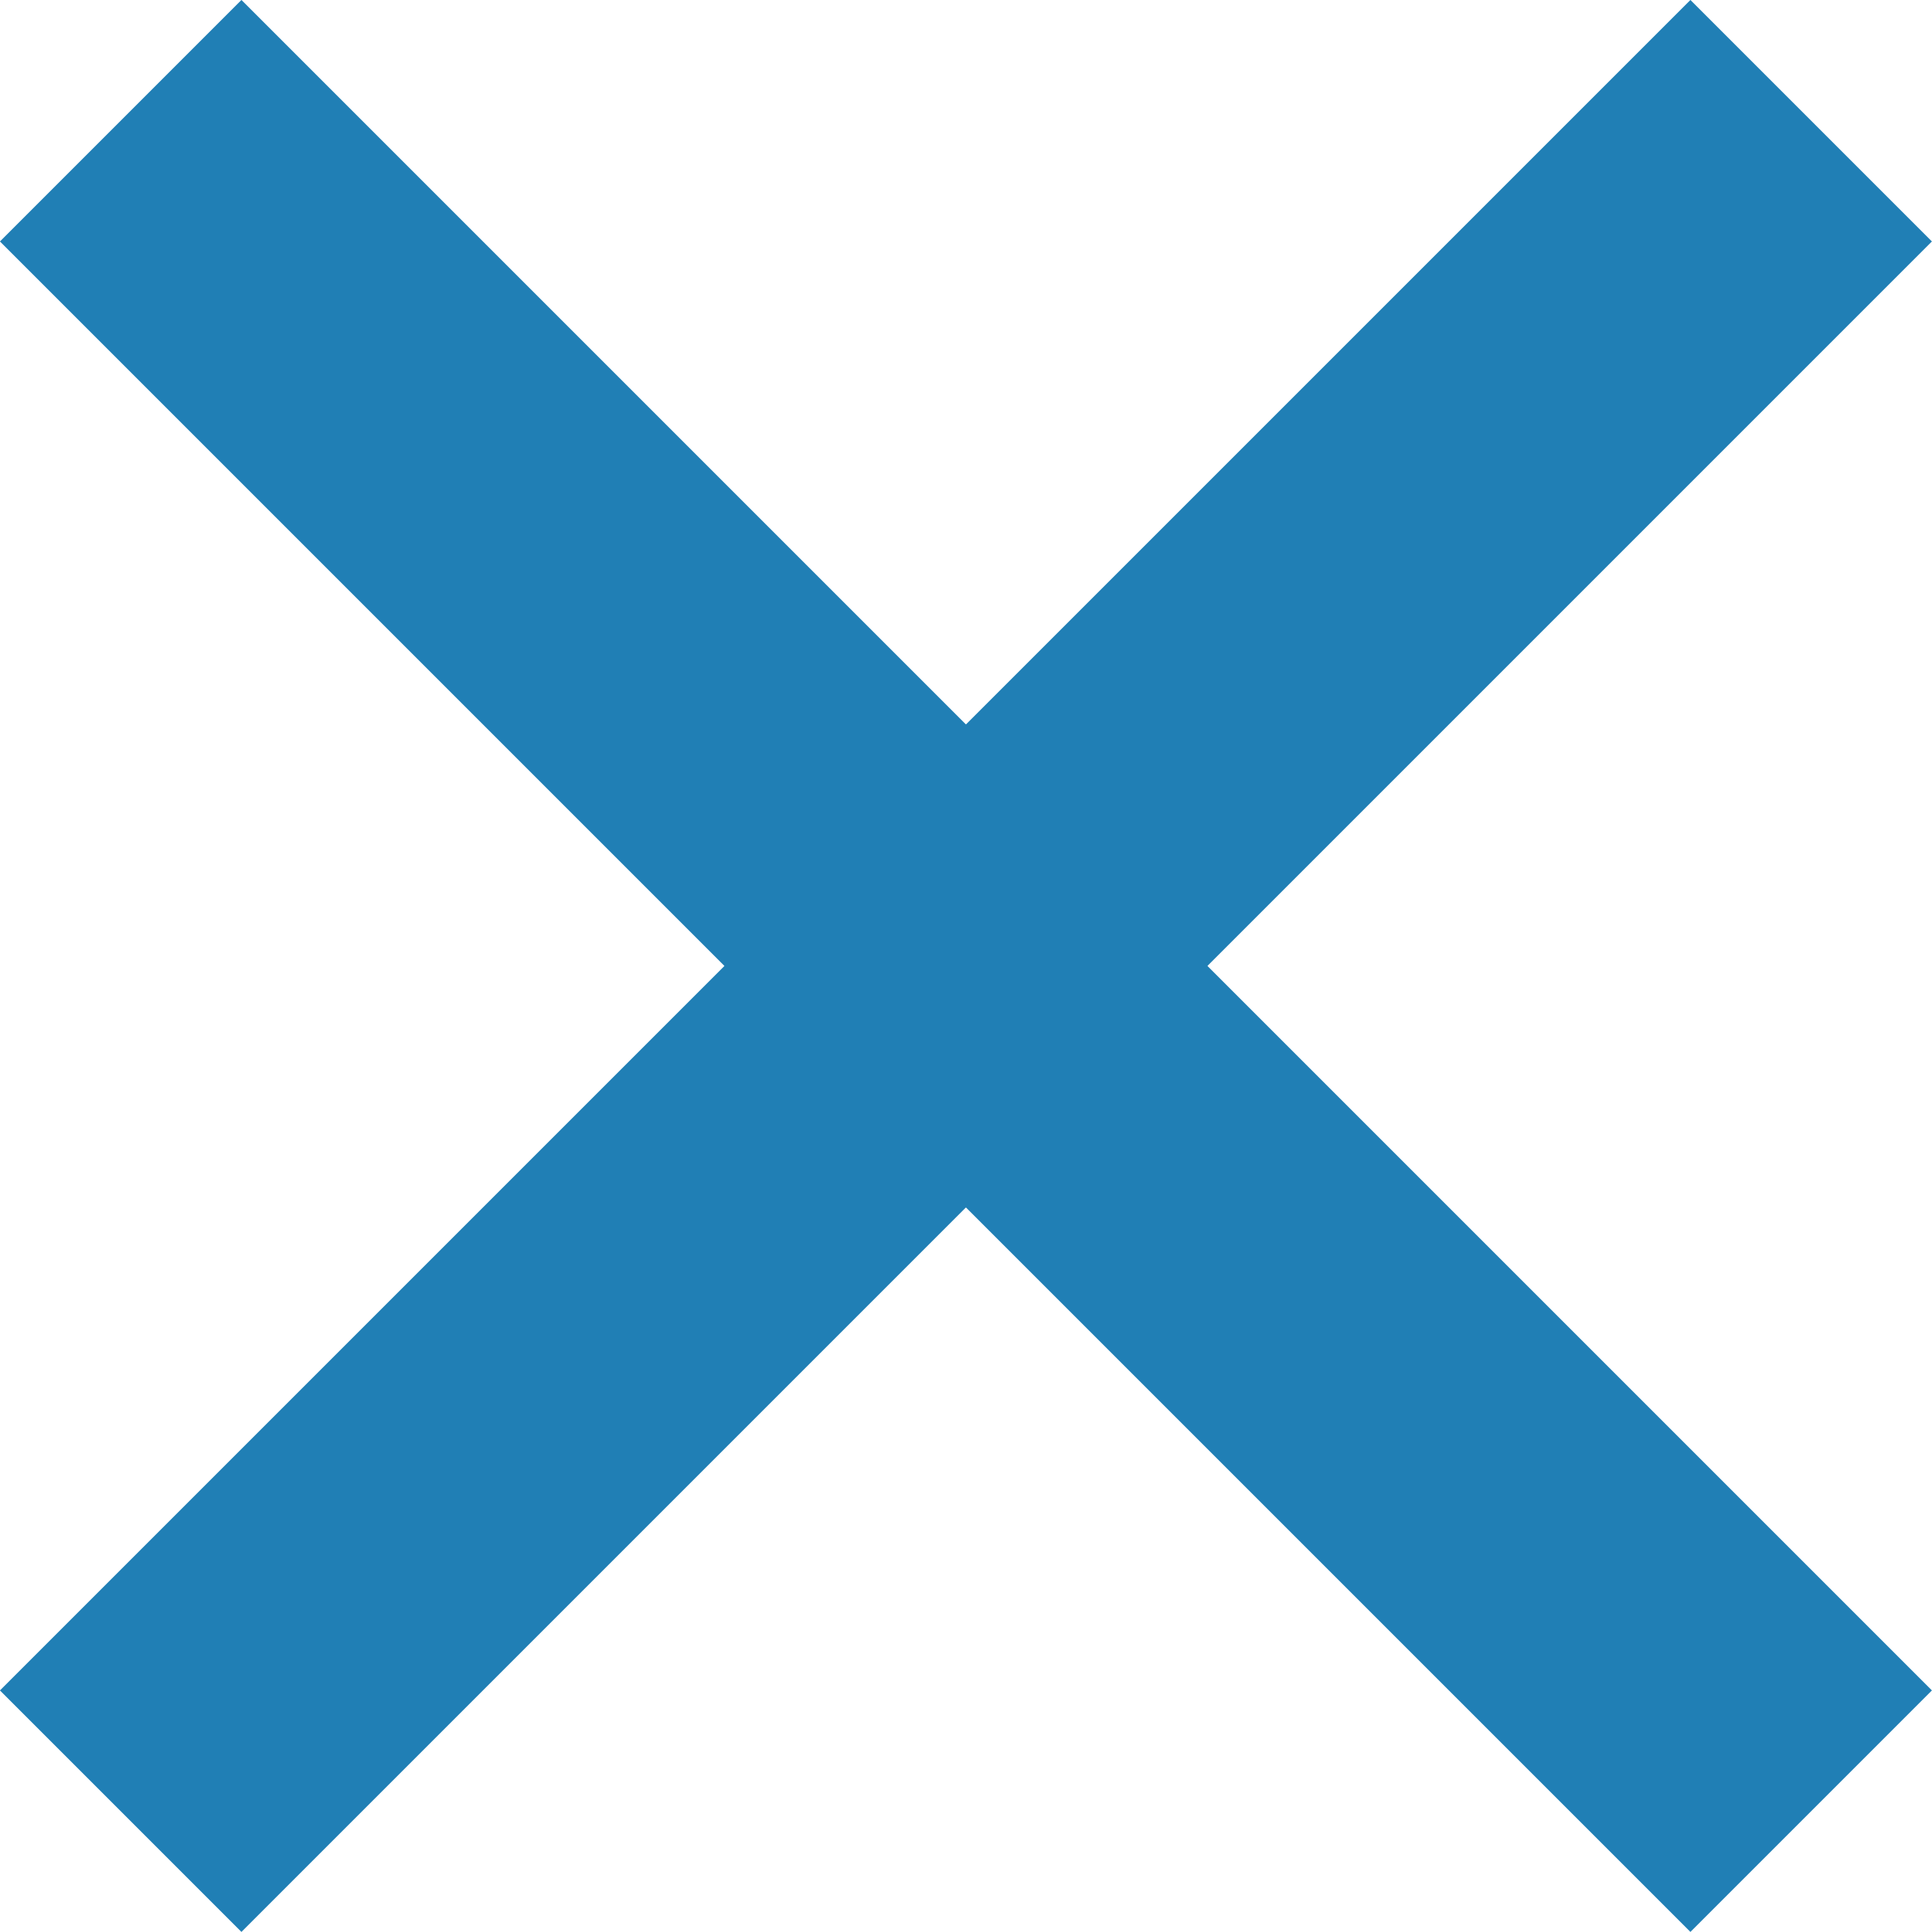 <svg xmlns="http://www.w3.org/2000/svg" width="16.971" height="16.971" viewBox="0 0 16.971 16.971">
  <g id="Icon_feather-plus" data-name="Icon feather-plus" transform="translate(-16.971 8.485) rotate(-45)">
    <path id="Caminho_382" data-name="Caminho 382" d="M18,7.5v21" fill="none" stroke="#207fb5" stroke-linejoin="round" stroke-width="3"/>
    <path id="Caminho_383" data-name="Caminho 383" d="M7.5,18h21" fill="none" stroke="#207fb5" stroke-linejoin="round" stroke-width="3"/>
  </g>
</svg>

